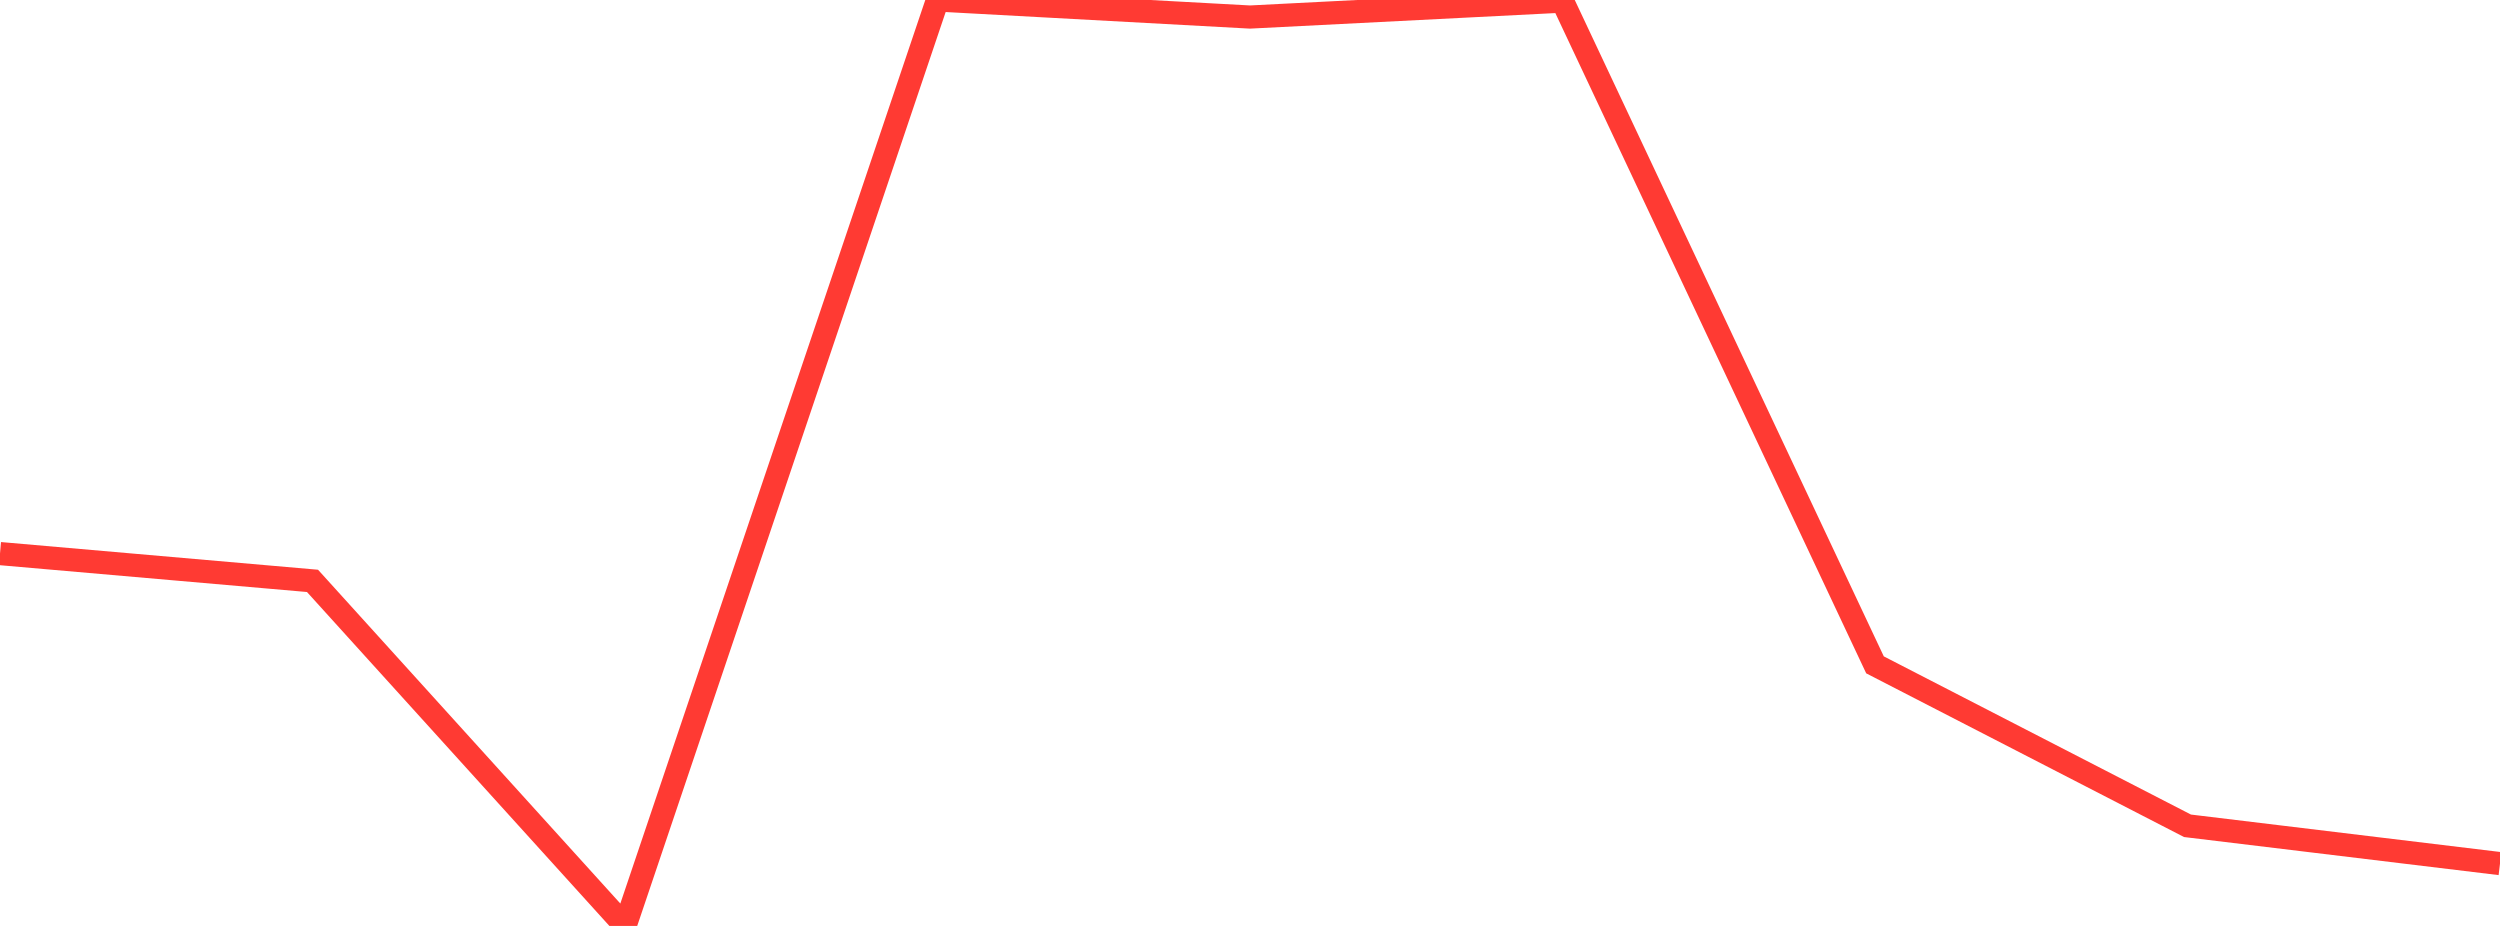 <?xml version="1.0" standalone="no"?>
<!DOCTYPE svg PUBLIC "-//W3C//DTD SVG 1.1//EN" "http://www.w3.org/Graphics/SVG/1.1/DTD/svg11.dtd">

<svg width="135" height="50" viewBox="0 0 135 50" preserveAspectRatio="none" 
  xmlns="http://www.w3.org/2000/svg"
  xmlns:xlink="http://www.w3.org/1999/xlink">


<polyline points="0.0, 29.894 16.875, 31.367 33.75, 50.0 50.625, 0.0 67.5, 0.92 84.375, 0.061 101.25, 35.902 118.125, 44.593 135.0, 46.635" fill="none" stroke="#ff3a33" stroke-width="1.25"/>

</svg>